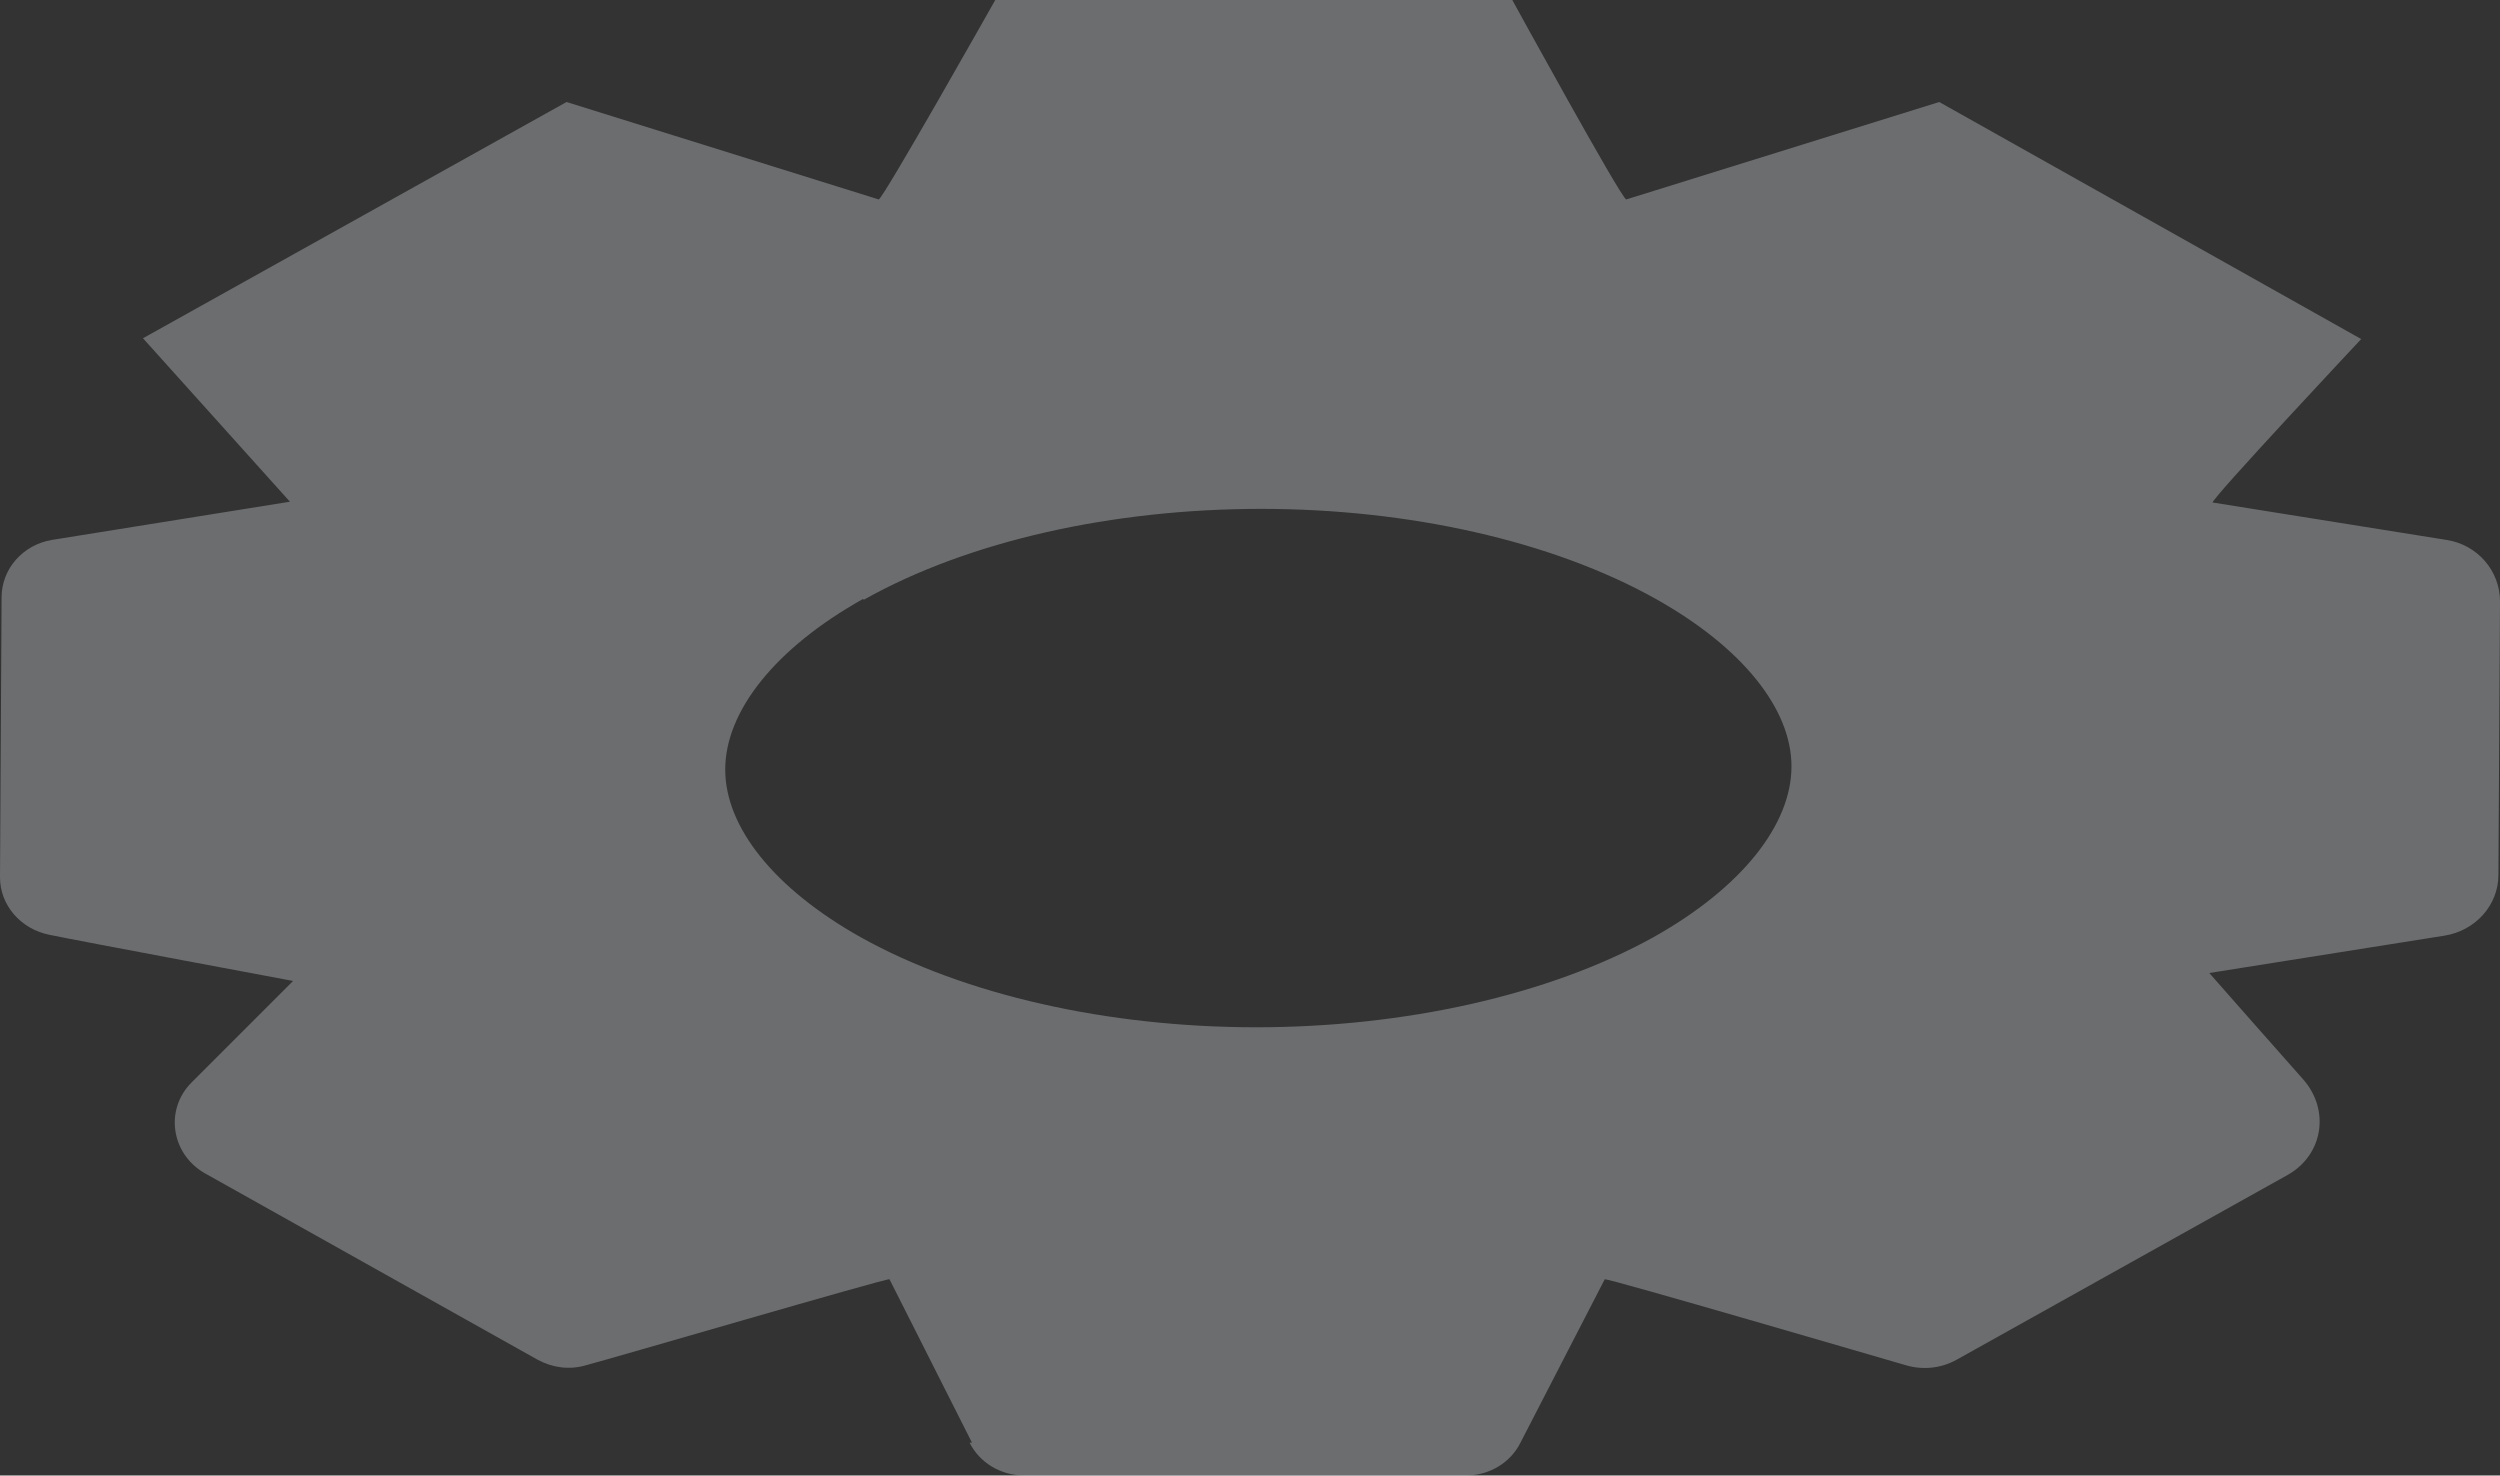 <?xml version="1.0" encoding="utf-8"?>
<svg xmlns="http://www.w3.org/2000/svg" fill="none" height="100%" overflow="visible" preserveAspectRatio="none" style="display: block;" viewBox="0 0 12.572 7.42" width="100%">
<rect x="0" y="0" width="12.572" height="7.42" fill="#333333" stroke="none"/>
<path d="M4.34 3.012C3.896 3.261 3.647 3.578 3.647 3.87C3.647 4.159 3.892 4.468 4.328 4.713C4.851 5.005 5.574 5.166 6.317 5.166C7.061 5.166 7.788 5.005 8.315 4.713C8.759 4.464 9.009 4.147 9.009 3.854C9.009 3.566 8.764 3.257 8.327 3.012C7.804 2.719 7.081 2.559 6.342 2.559C5.599 2.559 4.872 2.719 4.344 3.016L4.34 3.012ZM4.888 7.255L4.473 6.433C4.452 6.429 3.069 6.834 2.945 6.866C2.862 6.89 2.779 6.878 2.704 6.838L1.03 5.9C0.86 5.803 0.827 5.579 0.964 5.443L1.474 4.933C1.474 4.933 0.403 4.733 0.249 4.701C0.104 4.672 0 4.552 0 4.412L0.008 3.004C0.008 2.86 0.116 2.739 0.262 2.715L1.458 2.523L0.719 1.701L2.849 0.513L4.419 1.003C4.444 0.995 5.005 0 5.005 0H7.605C7.605 0 8.153 0.999 8.178 1.003L9.752 0.513L11.874 1.705C11.874 1.705 11.118 2.511 11.127 2.527L12.302 2.715C12.46 2.739 12.572 2.872 12.572 3.024L12.564 4.4C12.564 4.552 12.448 4.68 12.294 4.705L11.11 4.893C11.11 4.893 11.505 5.342 11.584 5.43C11.717 5.583 11.683 5.807 11.505 5.908L9.839 6.838C9.76 6.882 9.669 6.89 9.586 6.866C9.461 6.83 8.091 6.429 8.07 6.433L7.646 7.255C7.596 7.356 7.489 7.42 7.372 7.42H5.15C5.034 7.42 4.926 7.356 4.876 7.255H4.888Z" fill="#E9EFF2" id="Vector" opacity="0.31"/>
</svg>
